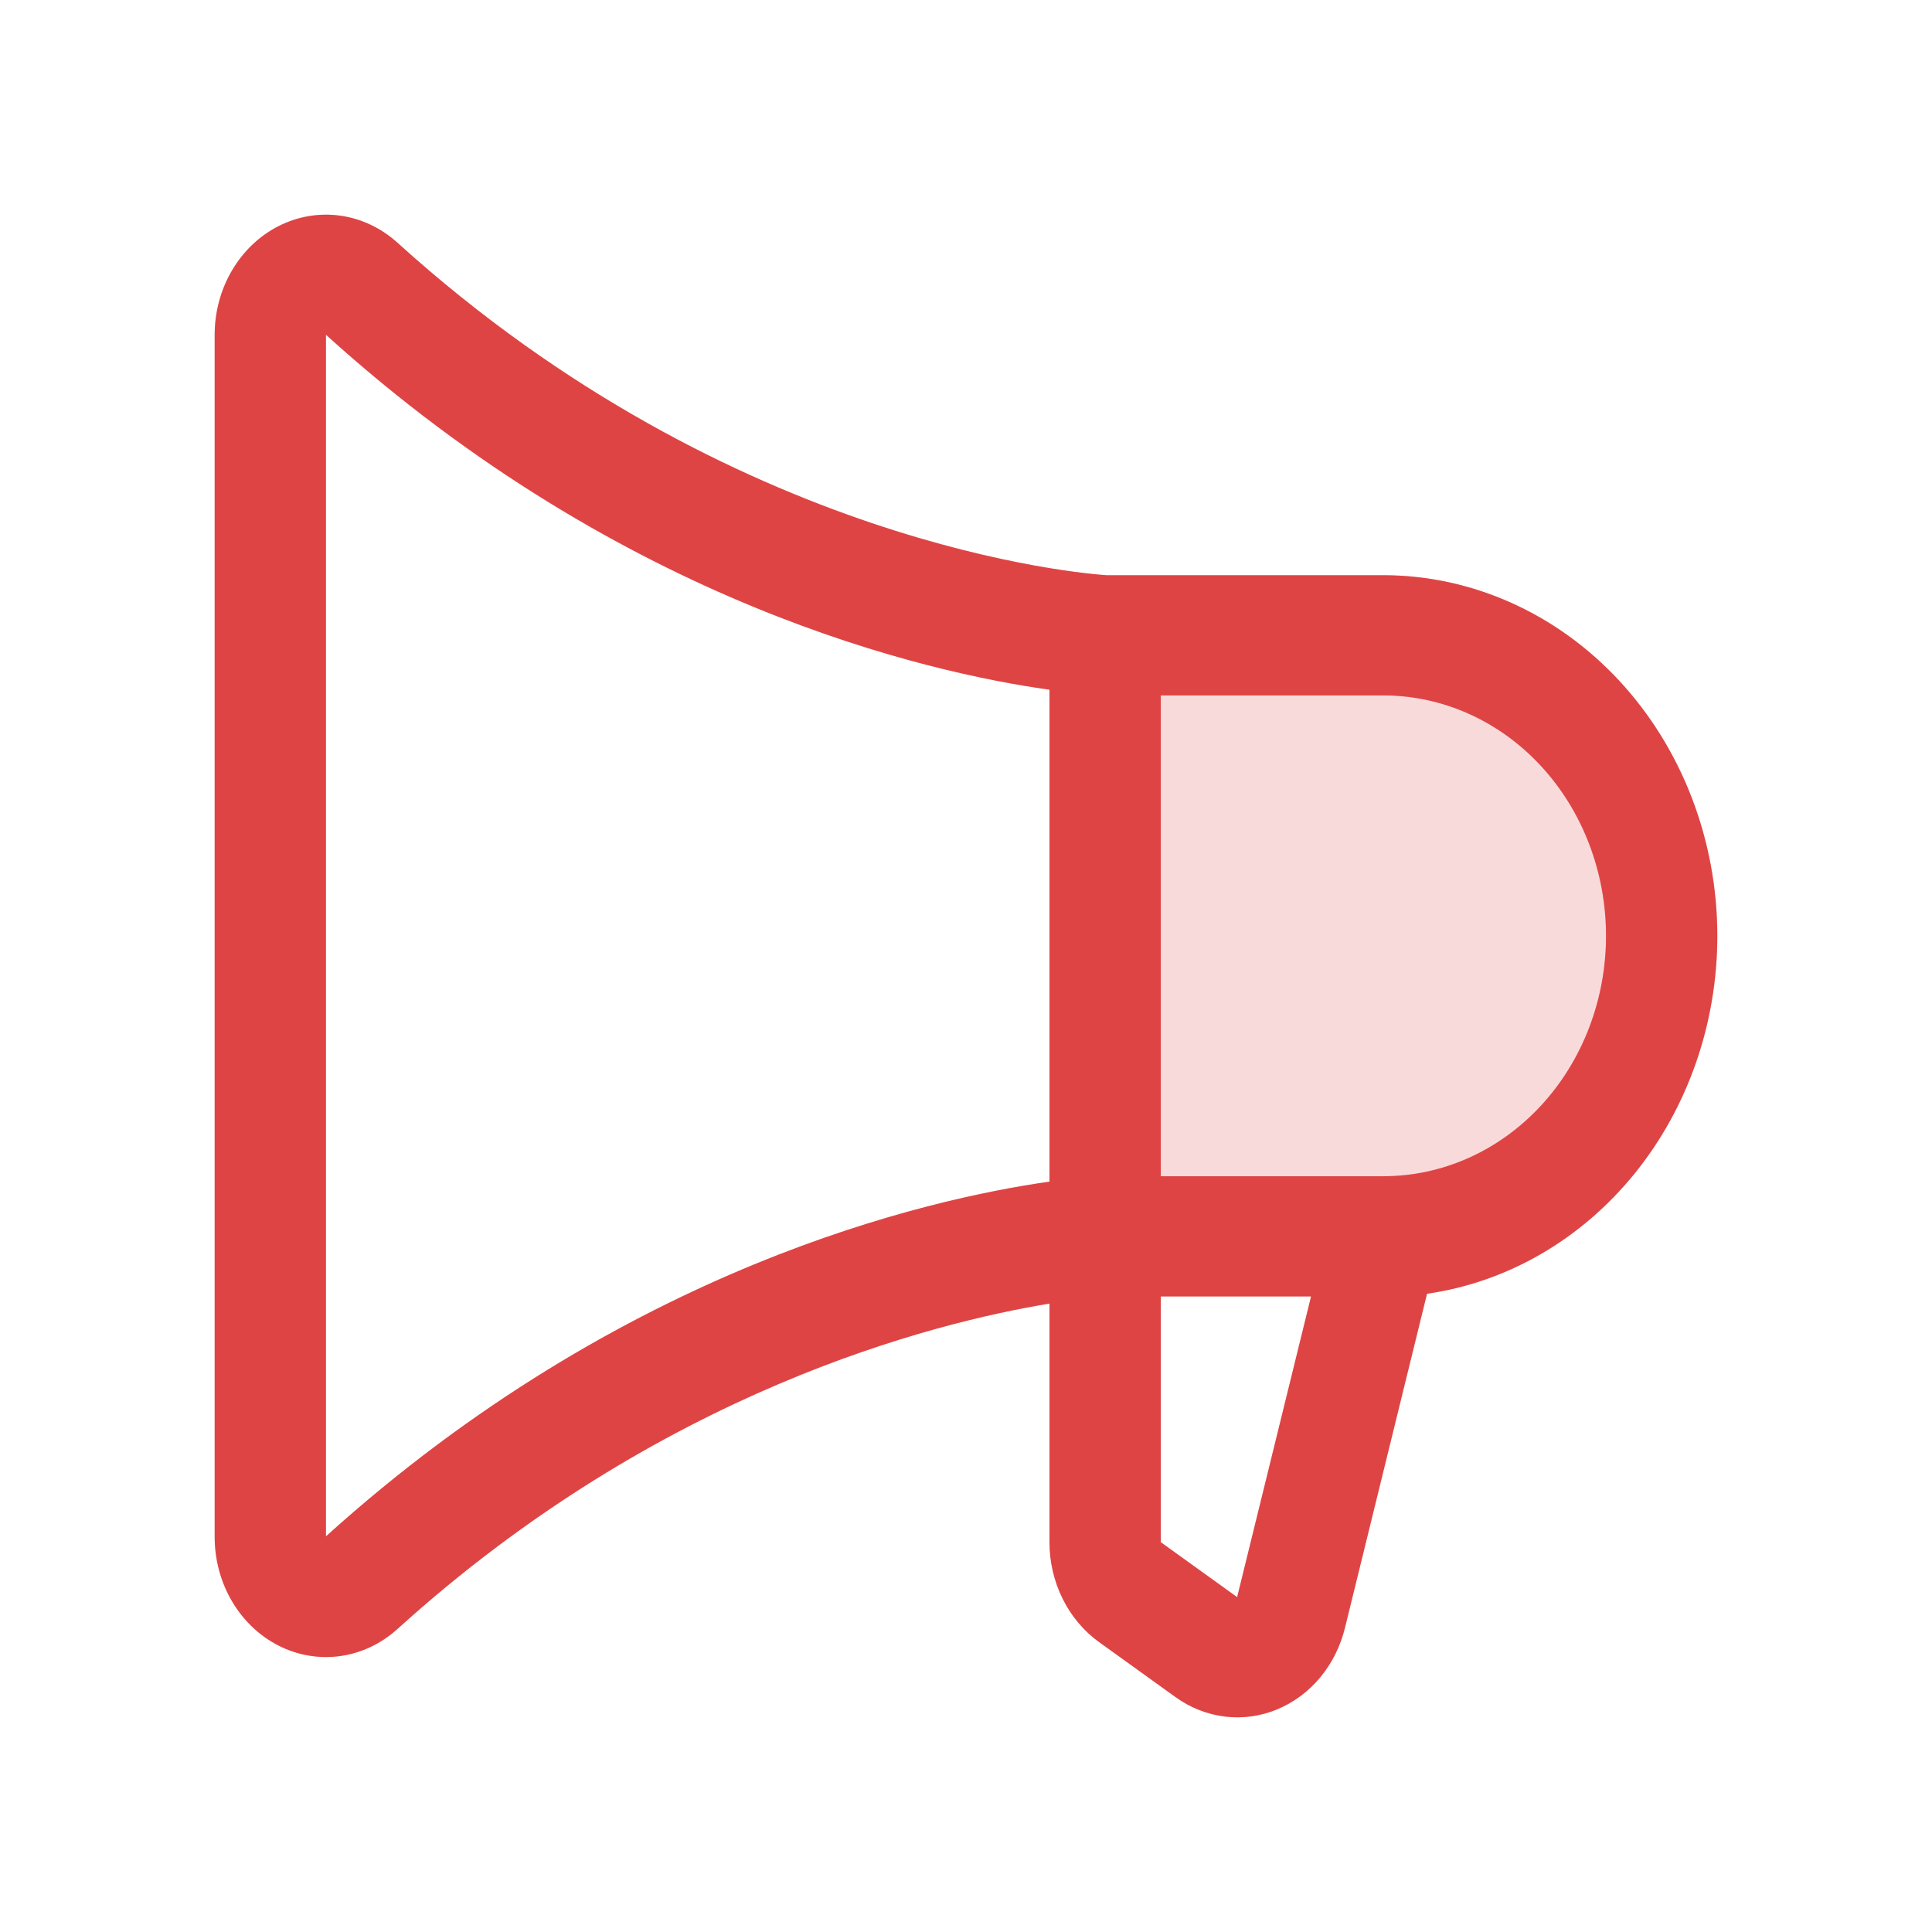 <svg width="72" height="72" viewBox="0 0 72 72" fill="none" xmlns="http://www.w3.org/2000/svg">
<g opacity="0.2">
<path d="M61.926 34.876C61.926 37.846 60.834 40.695 58.889 42.795C56.944 44.895 54.306 46.075 51.556 46.075H41.185V23.676H51.556C54.306 23.676 56.944 24.856 58.889 26.956C60.834 29.057 61.926 31.905 61.926 34.876Z" fill="#DC2F2F"/>
<path d="M61.926 34.876C61.926 37.846 60.834 40.695 58.889 42.795C56.944 44.895 54.306 46.075 51.556 46.075H41.185V23.676H51.556C54.306 23.676 56.944 24.856 58.889 26.956C60.834 29.057 61.926 31.905 61.926 34.876Z" fill="#EE9797" fill-opacity="0.2"/>
</g>
<path d="M64 34.875C63.997 31.312 62.684 27.896 60.351 25.376C58.018 22.857 54.855 21.44 51.556 21.436H41.237C40.483 21.388 27.336 20.389 14.816 9.049C14.211 8.501 13.474 8.15 12.692 8.039C11.909 7.927 11.113 8.059 10.397 8.419C9.682 8.778 9.076 9.351 8.651 10.07C8.226 10.789 8.001 11.624 8 12.476V57.274C8 58.127 8.226 58.962 8.65 59.681C9.075 60.401 9.68 60.974 10.396 61.334C11.112 61.694 11.908 61.826 12.691 61.715C13.474 61.603 14.211 61.252 14.816 60.704C24.608 51.834 34.779 49.292 39.111 48.581V57.462C39.11 58.2 39.278 58.927 39.6 59.578C39.922 60.229 40.388 60.784 40.957 61.194L43.809 63.246C44.36 63.644 44.992 63.892 45.65 63.972C46.309 64.052 46.975 63.96 47.594 63.704C48.213 63.448 48.767 63.036 49.208 62.502C49.649 61.968 49.965 61.327 50.13 60.634L53.181 48.214C56.175 47.784 58.922 46.194 60.912 43.741C62.902 41.287 63.999 38.137 64 34.875ZM12.148 57.255V12.476C23.247 22.531 34.608 25.076 39.111 25.703V44.036C34.613 44.675 23.255 47.214 12.148 57.255ZM46.111 59.495V59.525L43.259 57.473V48.315H48.859L46.111 59.495ZM51.556 43.835H43.259V25.916H51.556C53.756 25.916 55.866 26.86 57.422 28.54C58.978 30.22 59.852 32.499 59.852 34.875C59.852 37.252 58.978 39.53 57.422 41.211C55.866 42.891 53.756 43.835 51.556 43.835Z" fill="#DC2F2F"/>
<path d="M64 34.875C63.997 31.312 62.684 27.896 60.351 25.376C58.018 22.857 54.855 21.44 51.556 21.436H41.237C40.483 21.388 27.336 20.389 14.816 9.049C14.211 8.501 13.474 8.15 12.692 8.039C11.909 7.927 11.113 8.059 10.397 8.419C9.682 8.778 9.076 9.351 8.651 10.07C8.226 10.789 8.001 11.624 8 12.476V57.274C8 58.127 8.226 58.962 8.65 59.681C9.075 60.401 9.68 60.974 10.396 61.334C11.112 61.694 11.908 61.826 12.691 61.715C13.474 61.603 14.211 61.252 14.816 60.704C24.608 51.834 34.779 49.292 39.111 48.581V57.462C39.11 58.2 39.278 58.927 39.6 59.578C39.922 60.229 40.388 60.784 40.957 61.194L43.809 63.246C44.36 63.644 44.992 63.892 45.65 63.972C46.309 64.052 46.975 63.96 47.594 63.704C48.213 63.448 48.767 63.036 49.208 62.502C49.649 61.968 49.965 61.327 50.13 60.634L53.181 48.214C56.175 47.784 58.922 46.194 60.912 43.741C62.902 41.287 63.999 38.137 64 34.875ZM12.148 57.255V12.476C23.247 22.531 34.608 25.076 39.111 25.703V44.036C34.613 44.675 23.255 47.214 12.148 57.255ZM46.111 59.495V59.525L43.259 57.473V48.315H48.859L46.111 59.495ZM51.556 43.835H43.259V25.916H51.556C53.756 25.916 55.866 26.86 57.422 28.54C58.978 30.22 59.852 32.499 59.852 34.875C59.852 37.252 58.978 39.53 57.422 41.211C55.866 42.891 53.756 43.835 51.556 43.835Z" fill="#EE9797" fill-opacity="0.2"/>
</svg>
